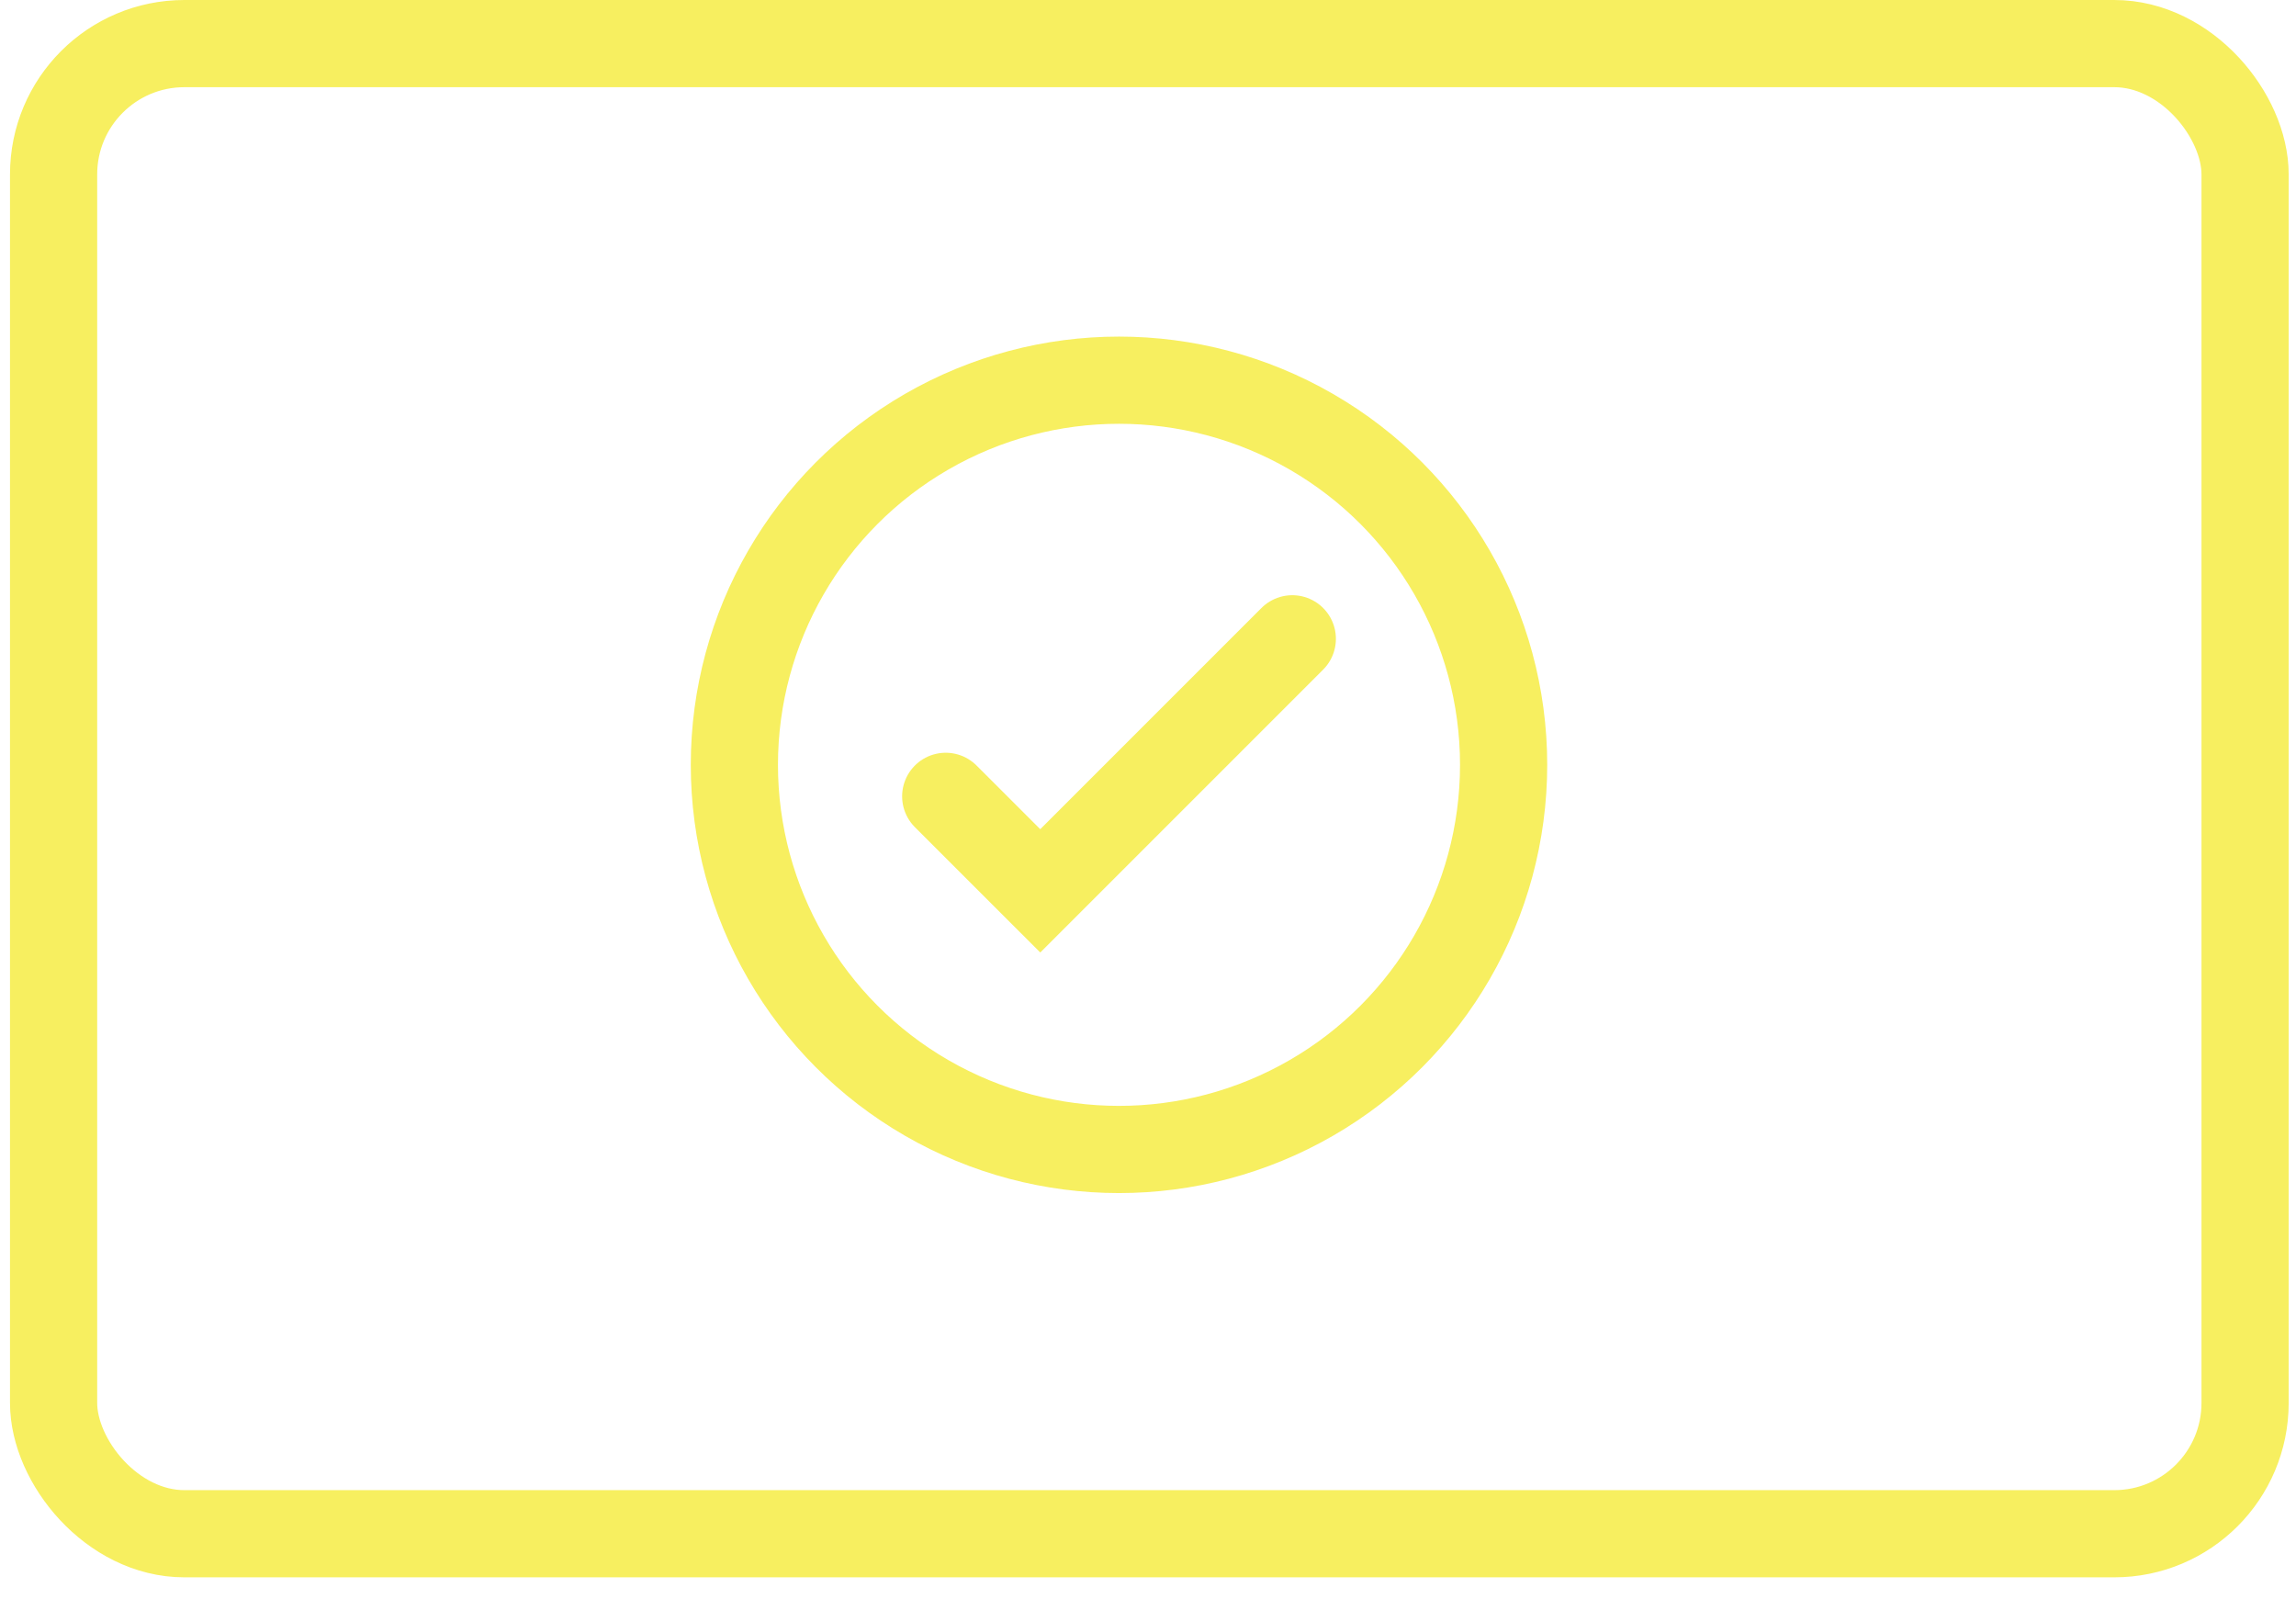 <svg width="79" height="55" viewBox="0 0 79 55" fill="none" xmlns="http://www.w3.org/2000/svg">
<circle cx="38.502" cy="26.315" r="13.234" stroke="#F7EF60" stroke-width="3" stroke-linecap="round" stroke-linejoin="round"/>
<path d="M32.54 27.399L35.793 30.651L44.465 21.979" stroke="#F7EF60" stroke-width="3" stroke-linecap="round"/>
<rect x="1.844" y="1.5" width="75.404" height="51.27" rx="4.5" stroke="#F7EF60" stroke-width="3" stroke-linecap="round"/>
</svg>

